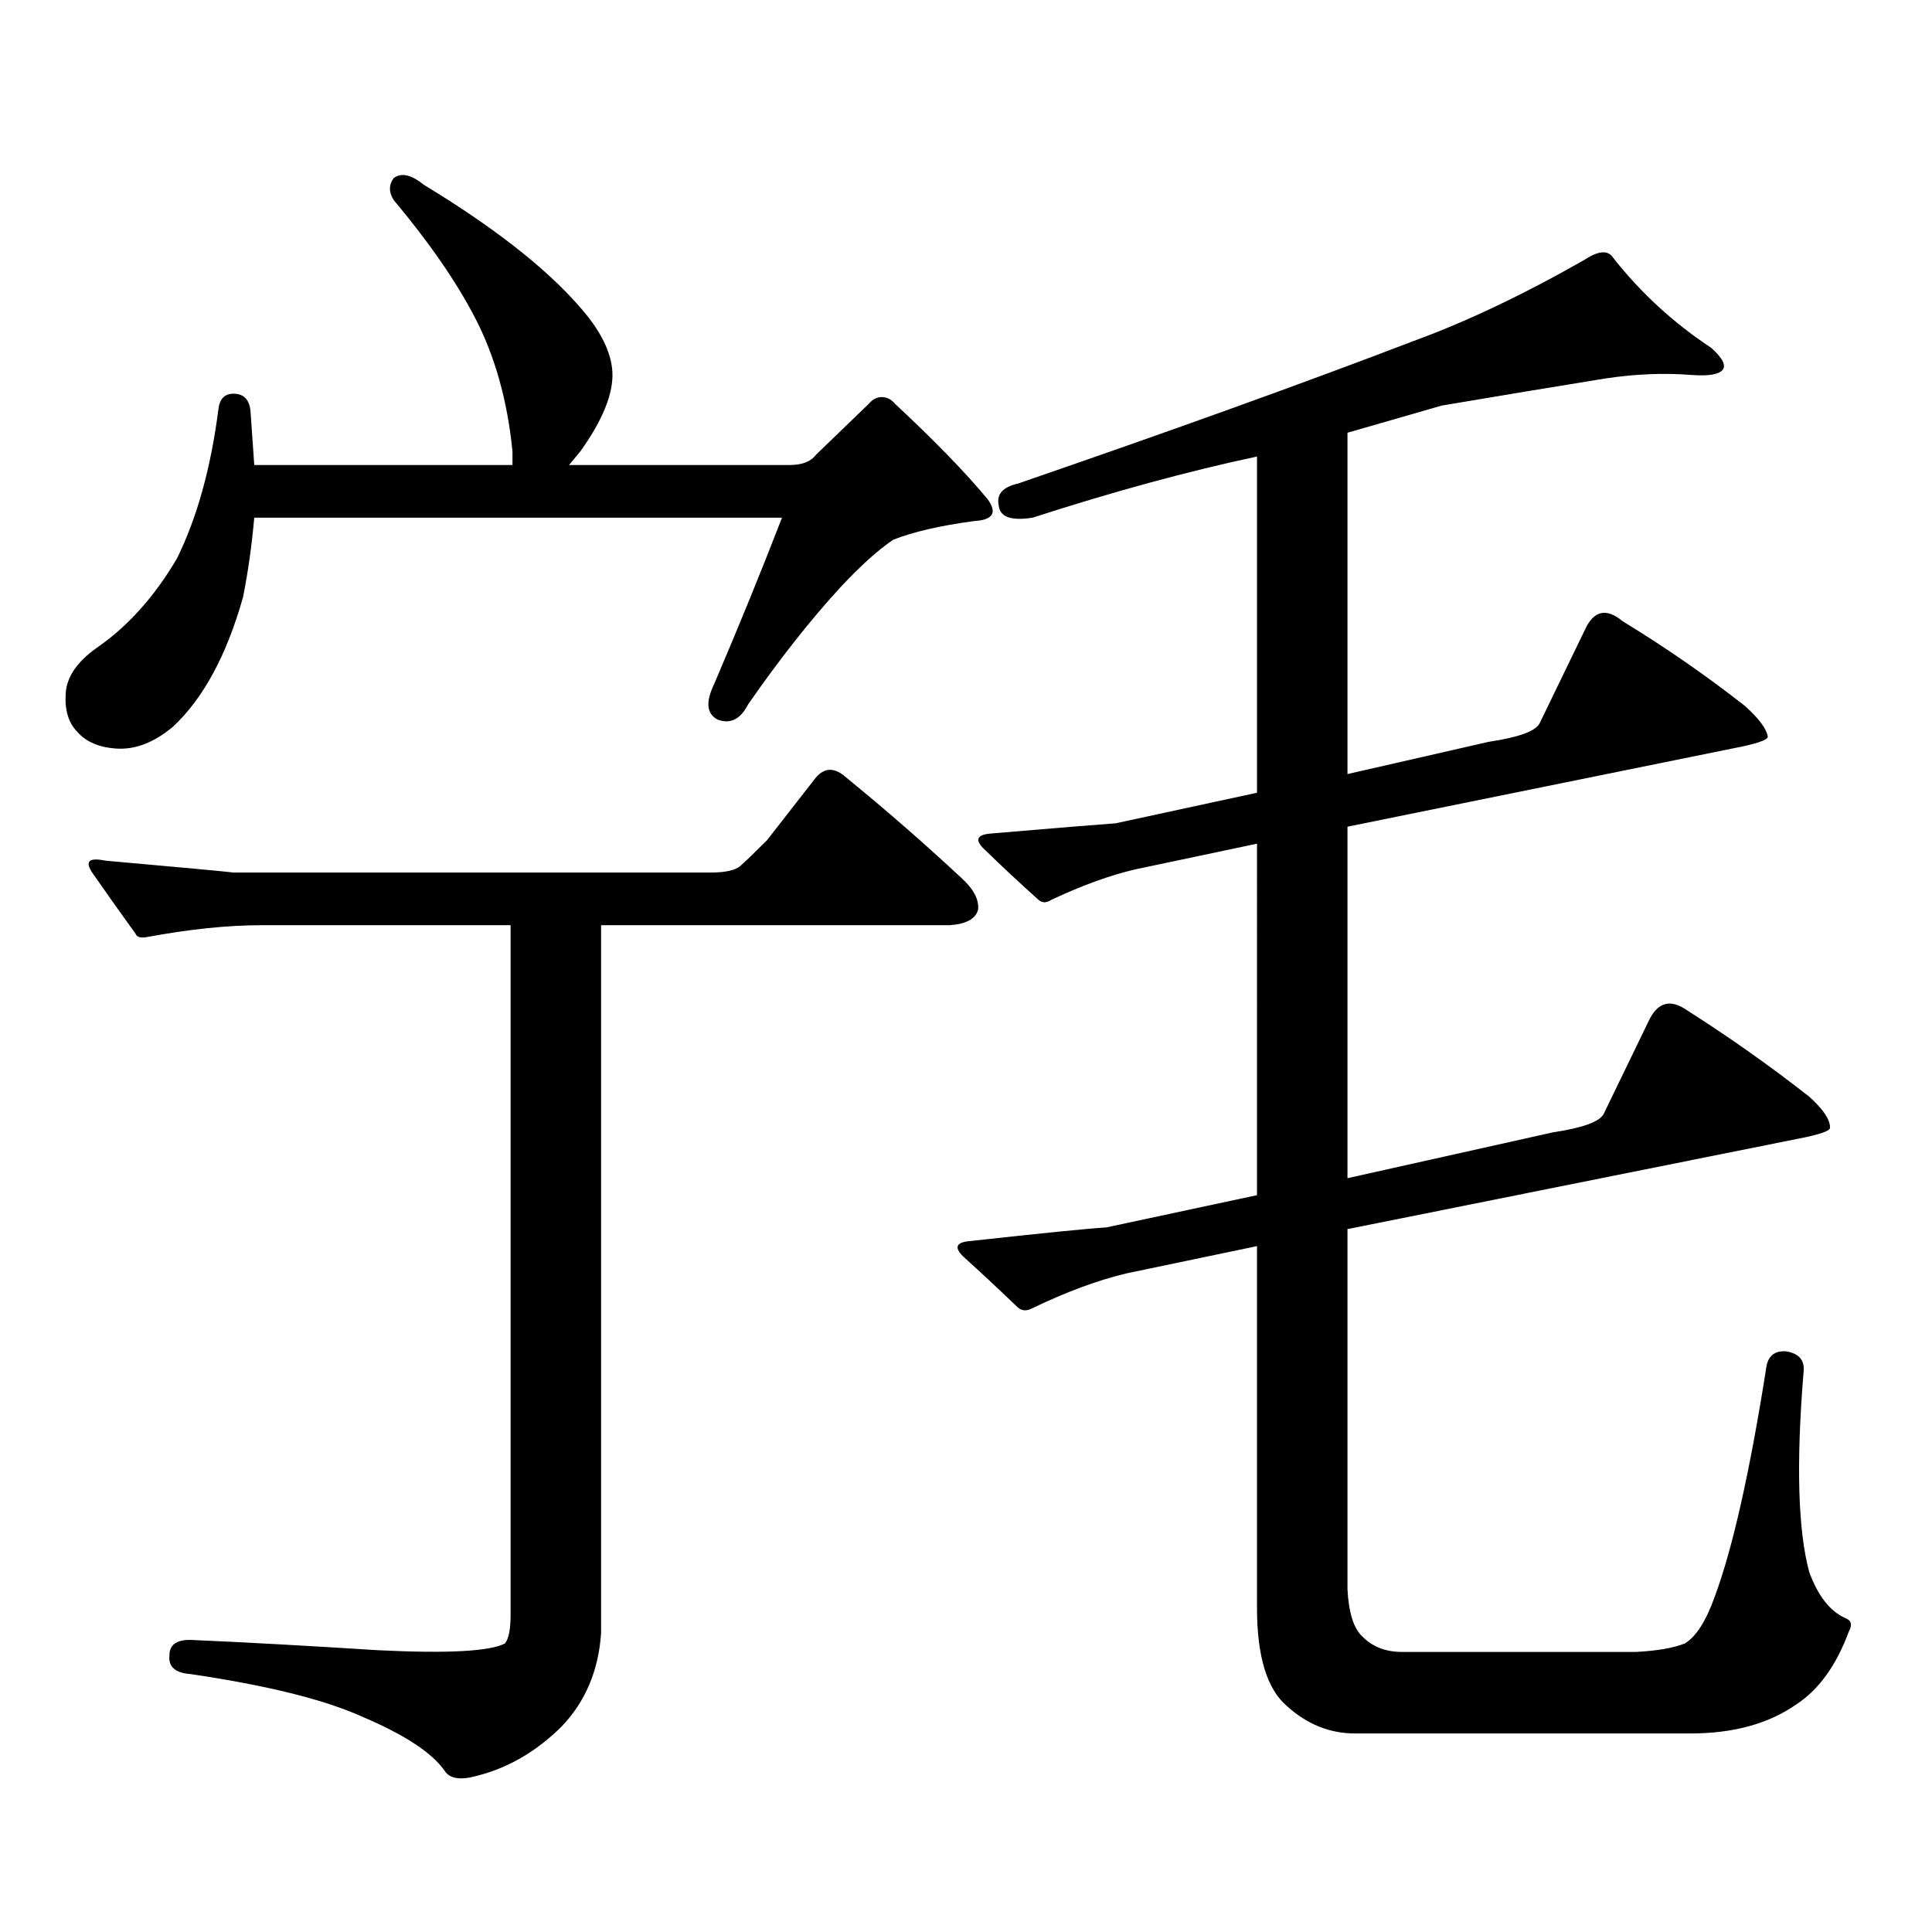 <?xml version="1.0" encoding="utf-8"?>
<!-- Generator: Adobe Illustrator 16.0.0, SVG Export Plug-In . SVG Version: 6.00 Build 0)  -->
<!DOCTYPE svg PUBLIC "-//W3C//DTD SVG 1.1//EN" "http://www.w3.org/Graphics/SVG/1.1/DTD/svg11.dtd">
<svg version="1.1" id="图层_1" xmlns="http://www.w3.org/2000/svg" xmlns:xlink="http://www.w3.org/1999/xlink" x="0px" y="0px"
	 width="1000px" height="1000px" viewBox="0 0 1000 1000" enable-background="new 0 0 1000 1000" xml:space="preserve">
<path d="M125.753,309.246c-8.46,29.883-20.487,52.157-36.097,66.797c-9.756,8.212-19.512,12.017-29.268,11.426
	c-9.115-0.577-15.944-3.516-20.487-8.789c-4.558-4.683-6.509-11.426-5.854-20.215c0.641-8.198,5.854-15.82,15.609-22.852
	c16.25-11.124,30.243-26.655,41.95-46.582c10.396-21.094,17.561-46.87,21.463-77.344c0.641-5.273,3.247-7.91,7.805-7.91
	c5.198,0,8.125,2.938,8.78,8.789l1.951,28.125h133.655v-7.031c-2.606-26.367-9.115-49.507-19.512-69.434
	c-9.756-18.745-23.749-38.96-41.95-60.645c-2.606-4.093-2.606-7.91,0-11.426c3.902-2.925,9.101-1.758,15.609,3.516
	c35.762,21.685,62.438,42.489,79.998,62.402c11.052,12.305,16.905,23.73,17.561,34.277c0.641,11.138-4.878,24.911-16.585,41.309
	l-5.854,7.031h114.144c6.494,0,11.052-1.758,13.658-5.273l27.316-26.367c1.951-2.335,4.223-3.516,6.829-3.516
	c2.592,0,4.878,1.181,6.829,3.516c20.152,18.759,36.097,35.156,47.804,49.219c5.198,7.031,2.927,10.849-6.829,11.426
	c-17.561,2.349-31.554,5.575-41.95,9.668c-7.805,5.273-16.92,13.485-27.316,24.609c-15.609,17.001-31.554,37.216-47.804,60.645
	c-3.902,7.622-9.115,10.259-15.609,7.91c-5.854-2.925-6.509-9.077-1.951-18.457c13.003-30.46,24.71-59.175,35.121-86.133H131.606
	C130.296,282.591,128.345,296.364,125.753,309.246z M290.627,893.719c-13.018,12.882-27.651,21.382-43.901,25.488
	c-8.46,2.335-13.993,1.456-16.585-2.637c-6.509-9.38-20.822-18.759-42.926-28.125c-19.512-8.789-49.114-16.122-88.778-21.973
	c-7.805-0.591-11.387-3.817-10.731-9.668c0-5.864,4.223-8.501,12.683-7.91c26.661,1.167,58.535,2.925,95.607,5.273
	c35.762,1.758,57.56,0.577,65.364-3.516c1.951-2.349,2.927-7.333,2.927-14.941V478.875H135.509c-17.561,0-37.407,2.06-59.511,6.152
	c-3.262,0.591-5.213,0-5.854-1.758c-8.46-11.714-15.944-22.261-22.438-31.641c-3.902-5.851-1.631-7.91,6.829-6.152
	c39.664,3.516,61.782,5.575,66.34,6.152h246.823c7.805,0,13.003-1.167,15.609-3.516c3.247-2.925,7.805-7.319,13.658-13.184
	l25.365-32.52c4.543-5.273,9.756-5.273,15.609,0c20.152,16.411,39.999,33.7,59.511,51.855c6.494,5.864,9.421,11.426,8.78,16.699
	c-1.311,4.696-6.188,7.333-14.634,7.91H311.114v366.504C309.804,864.715,302.975,880.823,290.627,893.719z M697.446,822.527
	c0.641,12.305,3.247,20.503,7.805,24.609c5.198,5.273,12.027,7.91,20.487,7.91h120.973c11.052-0.591,19.512-2.06,25.365-4.395
	c5.854-3.516,11.052-11.728,15.609-24.609c9.101-24.609,17.881-63.569,26.341-116.895c0.641-7.031,4.223-10.245,10.731-9.668
	c6.494,1.181,9.421,4.696,8.78,10.547c-3.902,47.461-2.927,82.026,2.927,103.711c4.543,12.305,10.731,20.215,18.536,23.73
	c3.247,1.167,3.902,3.516,1.951,7.031c-6.509,17.578-15.609,30.171-27.316,37.793c-14.313,9.956-32.529,14.941-54.633,14.941
	H701.349c-13.018,0-24.725-4.696-35.121-14.063c-10.411-8.789-15.609-25.79-15.609-50.977V644.988l-67.315,14.063
	c-14.969,3.516-31.554,9.668-49.755,18.457c-2.606,1.181-4.878,0.879-6.829-0.879c-10.411-9.956-19.512-18.457-27.316-25.488
	c-5.854-5.273-4.878-8.198,2.927-8.789c37.072-4.093,60.486-6.44,70.242-7.031l78.047-16.699V436.688l-62.438,13.184
	c-13.018,2.938-27.651,8.212-43.901,15.82c-2.606,1.758-4.878,1.758-6.829,0c-10.411-9.366-19.512-17.866-27.316-25.488
	c-5.854-5.273-4.878-8.198,2.927-8.789c34.466-2.925,55.929-4.683,64.389-5.273l73.169-15.82V236.297
	c-35.776,7.622-74.479,18.169-116.095,31.641c-11.066,1.758-16.92-0.288-17.561-6.152c-1.311-5.851,1.951-9.668,9.756-11.426
	c79.998-27.534,148.289-52.144,204.873-73.828c27.316-9.956,56.904-24.019,88.778-42.188c7.149-4.683,12.027-4.972,14.634-0.879
	c14.299,18.169,31.219,33.7,50.73,46.582c5.854,5.273,7.805,9.091,5.854,11.426c-1.951,2.349-7.164,3.228-15.609,2.637
	c-14.313-1.167-29.268-0.577-44.877,1.758c-25.365,4.106-53.657,8.789-84.876,14.063c-18.216,5.273-34.48,9.97-48.779,14.063v176.66
	l73.169-16.699c15.609-2.335,24.39-5.562,26.341-9.668l23.414-48.34c4.543-9.956,11.052-11.426,19.512-4.395
	c22.104,13.485,43.246,28.125,63.413,43.945c7.149,6.454,11.052,11.728,11.707,15.82c0,1.758-6.188,3.817-18.536,6.152
	l-199.02,40.43v181.934l106.339-23.73c15.609-2.335,24.39-5.562,26.341-9.668l23.414-48.34c4.543-9.366,11.052-11.124,19.512-5.273
	c22.104,14.063,43.246,29.004,63.413,44.824c7.149,6.454,10.731,11.728,10.731,15.82c0.641,1.758-5.213,3.817-17.561,6.152
	l-232.189,46.582V822.527z"/>
</svg>
